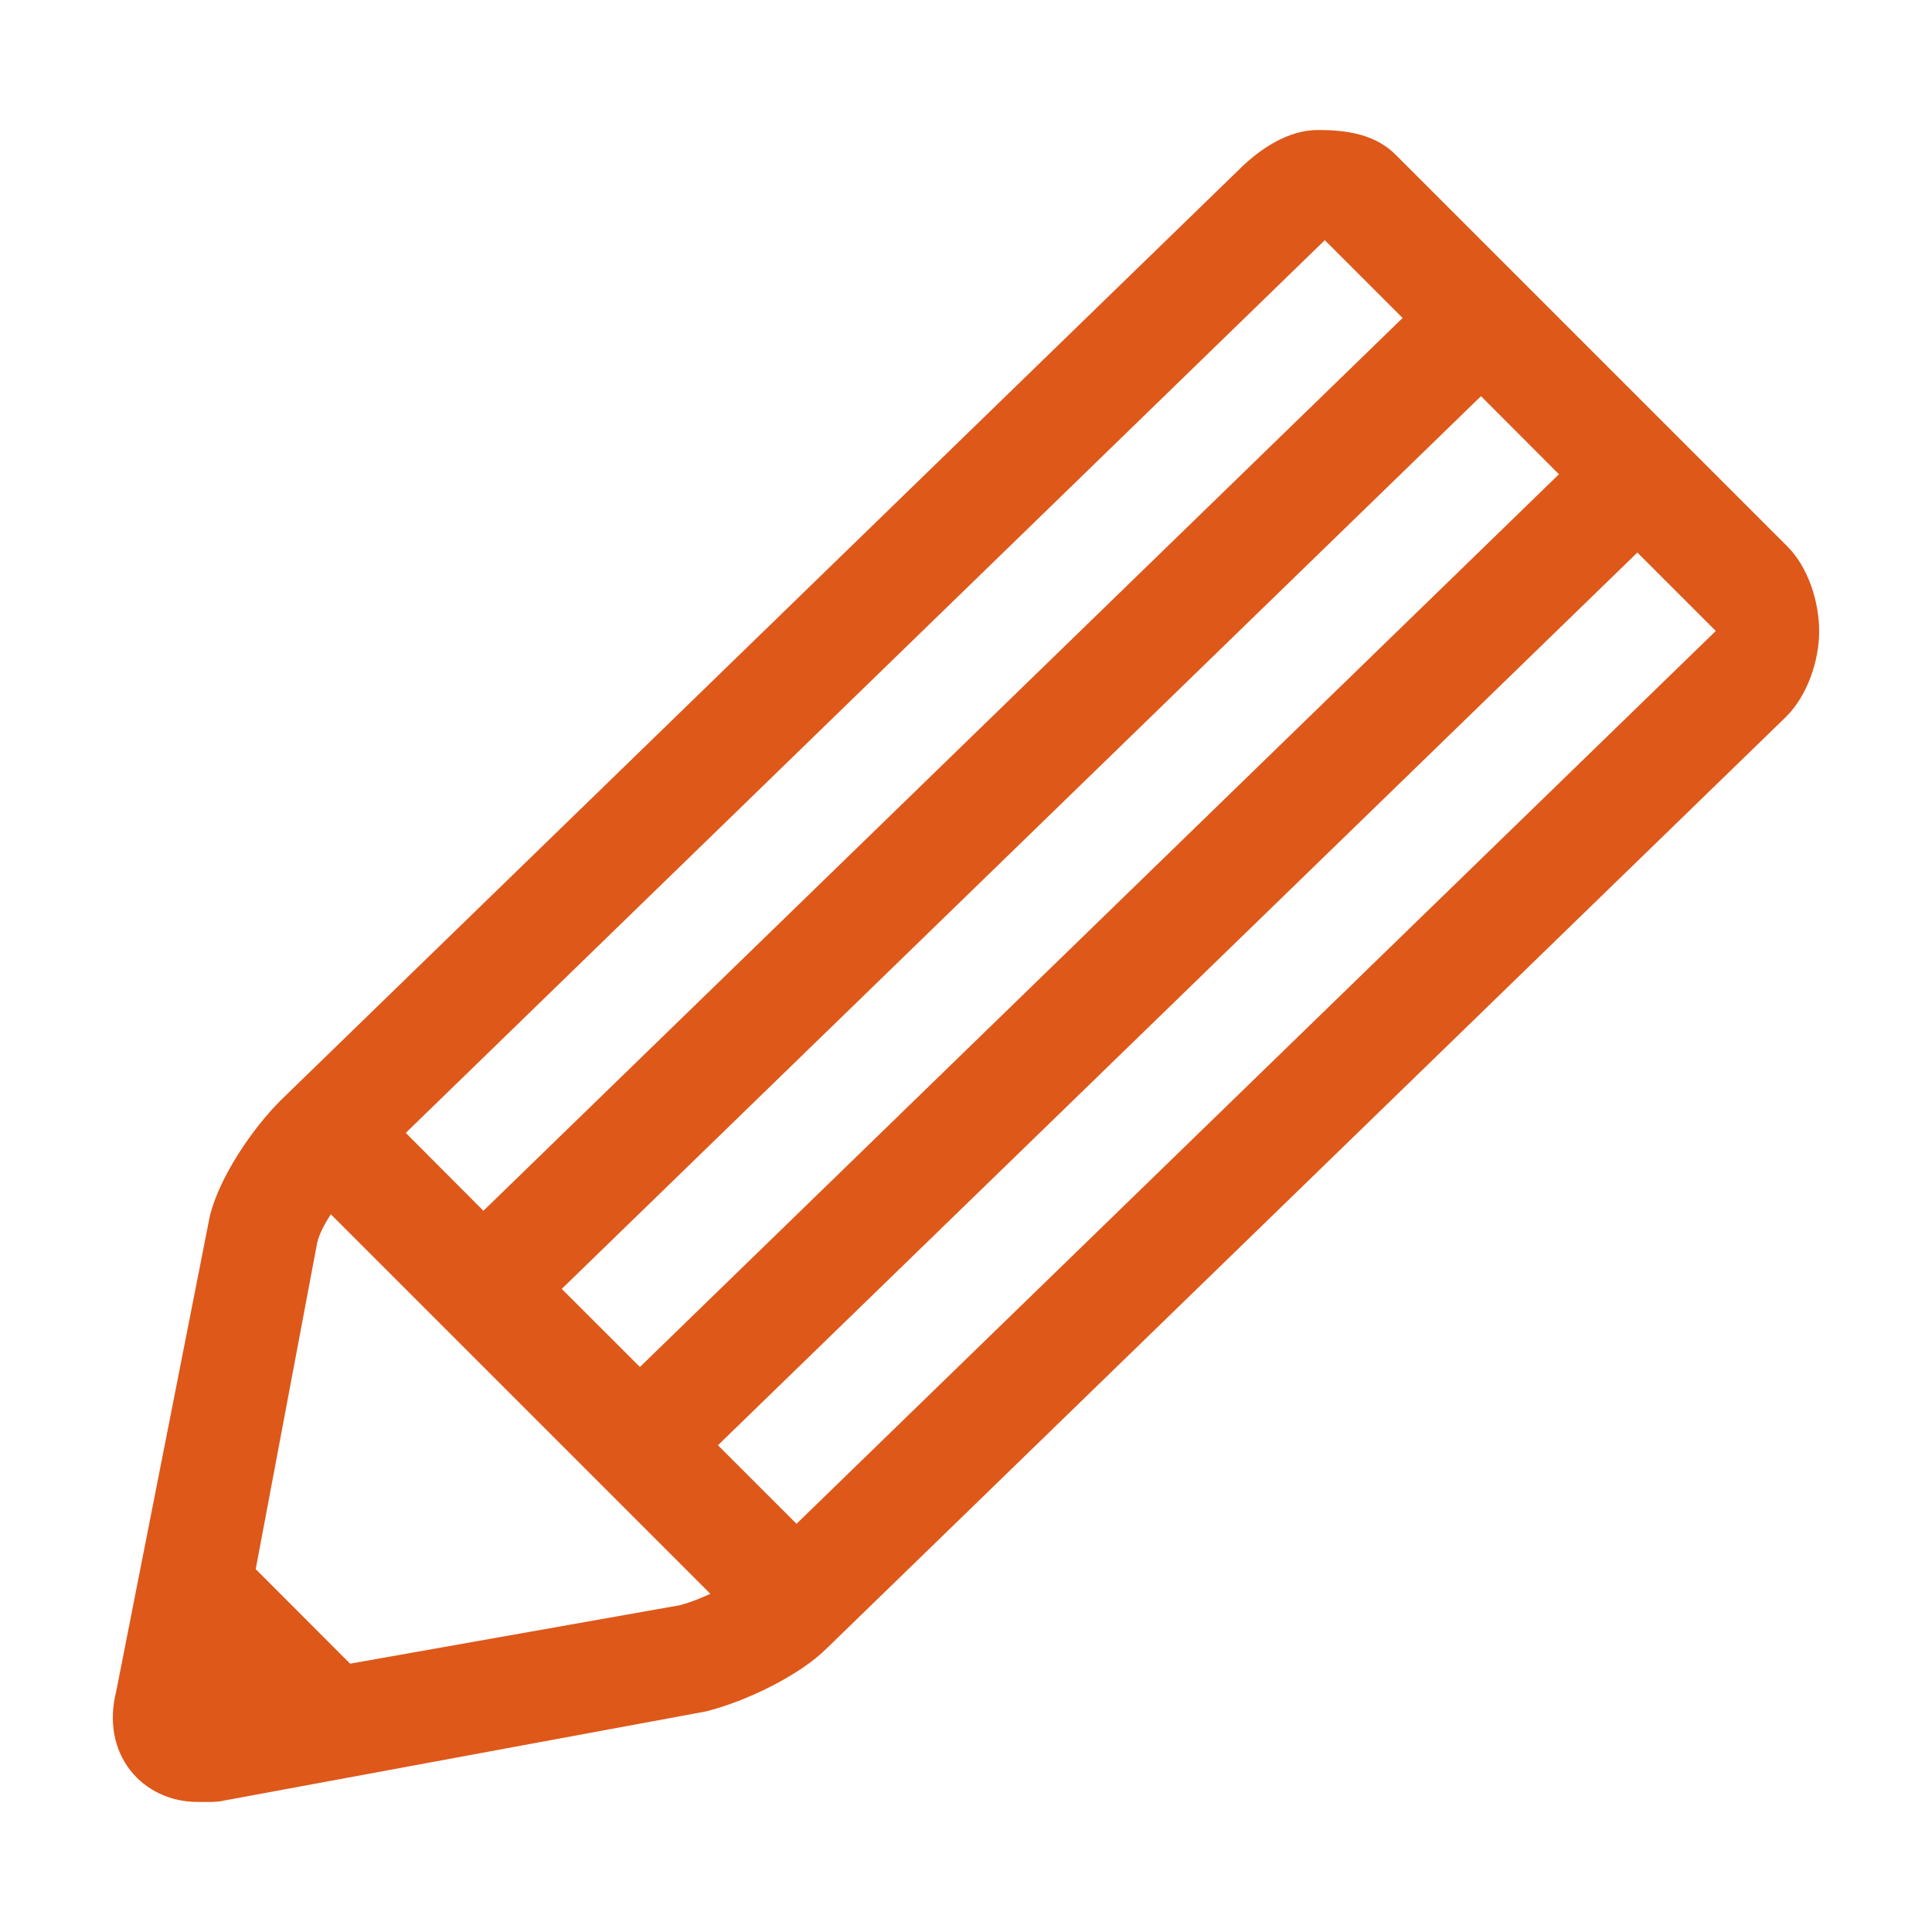 <?xml version="1.0" encoding="utf-8"?>
<!-- Generator: Adobe Illustrator 16.0.0, SVG Export Plug-In . SVG Version: 6.00 Build 0)  -->
<!DOCTYPE svg PUBLIC "-//W3C//DTD SVG 1.1 Basic//EN" "http://www.w3.org/Graphics/SVG/1.1/DTD/svg11-basic.dtd">
<svg version="1.1" baseProfile="basic" id="Capa_1" xmlns="http://www.w3.org/2000/svg" xmlns:xlink="http://www.w3.org/1999/xlink"
	 x="0px" y="0px" width="500px" height="500px" viewBox="0 0 500 500" xml:space="preserve">
<g>
	<g>
		<path fill="#DE581A" d="M462.48,141.324L361.348,40.195c-5.357-5.453-12.697-6.551-20.283-6.551
			c-7.672,0-14.969,4.831-20.381,10.221L72.525,284.883c-7.359,7.4-15.674,19.674-18.203,29.74L30.068,437.758
			c-1.93,7.662-0.625,14.926,3.668,20.422c4.094,5.191,10.385,8.156,17.383,8.156c2.127,0,4.883,0.156,7.102-0.395l124.41-23.012
			c10.086-2.508,24.133-9.111,31.49-16.49l248.162-240.987c5.41-5.38,8.518-14.42,8.518-22.068
			C470.801,155.744,467.943,146.705,462.48,141.324L462.48,141.324z M145.377,333.561l237.908-231.036l20.17,20.214L165.609,353.773
			L145.377,333.561z M342.855,62.161l20.141,20.13L125.109,313.346l-20.1-20.15L342.855,62.161z M175.926,415.43l-85.322,15.125
			L66.18,406.09l15.914-84.512c0.527-2.189,1.865-4.791,3.535-7.318l98.217,98.217C180.963,413.803,178.113,414.871,175.926,415.43
			L175.926,415.43z M206.139,394.357l-20.336-20.33l237.949-231.033l20.297,20.297L206.139,394.357z M206.139,394.357"/>
	</g>
</g>
</svg>
